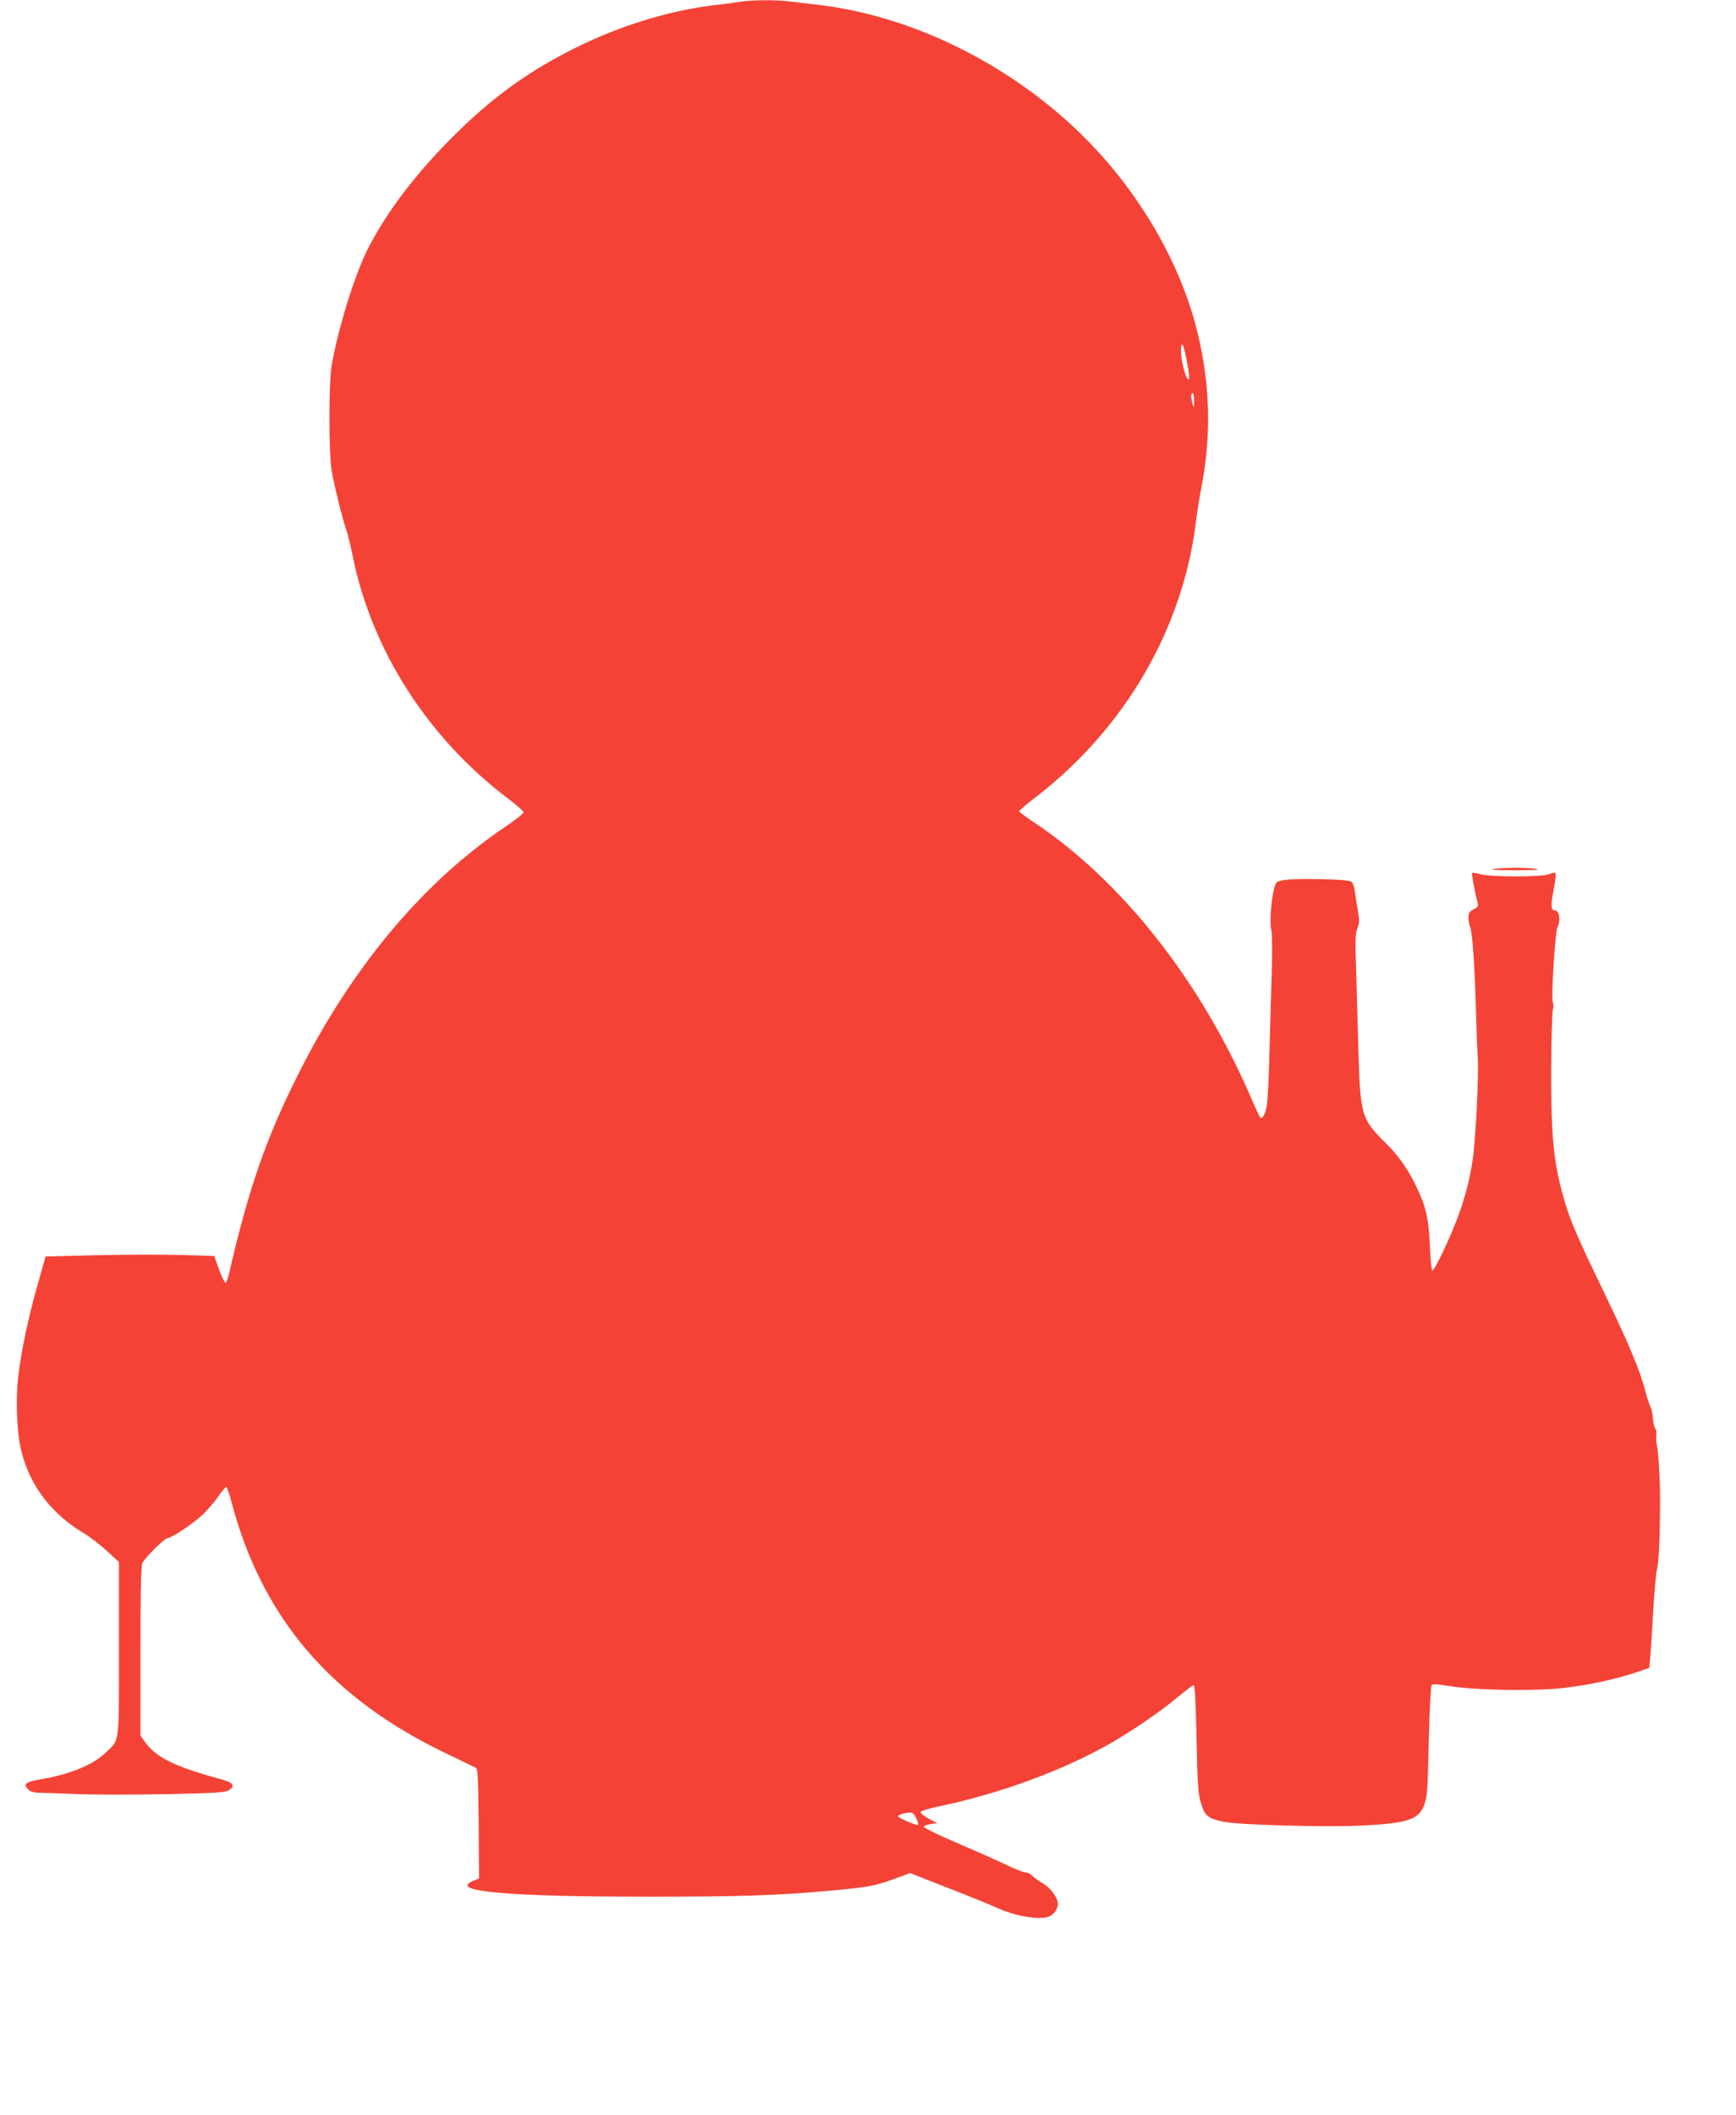 <?xml version="1.0" standalone="no"?>
<!DOCTYPE svg PUBLIC "-//W3C//DTD SVG 20010904//EN"
 "http://www.w3.org/TR/2001/REC-SVG-20010904/DTD/svg10.dtd">
<svg version="1.0" xmlns="http://www.w3.org/2000/svg"
 width="1051pt" height="1280pt" viewBox="0 0 1051 1280"
 preserveAspectRatio="xMidYMid meet">
<g transform="translate(0,1280) scale(0.1,-0.1)"
fill="#f44336" stroke="none">
<path d="M4485 12790 c-27 -5 -95 -14 -150 -20 -296 -34 -617 -136 -905 -287
-261 -136 -460 -284 -681 -503 -231 -230 -403 -456 -519 -680 -81 -158 -179
-473 -222 -710 -18 -102 -18 -538 0 -640 16 -92 65 -289 86 -349 9 -24 28
-100 42 -170 117 -574 458 -1102 947 -1470 48 -36 87 -71 87 -78 0 -7 -53 -48
-118 -92 -496 -336 -929 -855 -1251 -1502 -193 -386 -296 -685 -413 -1192 -7
-32 -17 -59 -23 -60 -5 -1 -23 35 -39 79 l-29 82 -191 6 c-105 3 -335 3 -510
-1 l-320 -8 -47 -166 c-57 -198 -104 -423 -120 -574 -15 -140 -6 -336 21 -441
52 -208 184 -380 381 -496 34 -20 95 -68 136 -105 l73 -67 0 -526 c0 -592 6
-545 -80 -628 -78 -75 -218 -132 -397 -162 -85 -14 -104 -29 -74 -59 15 -15
35 -21 69 -22 26 0 133 -4 237 -8 105 -4 347 -4 538 0 297 6 352 10 373 24 41
27 26 46 -51 67 -275 74 -393 132 -458 226 l-27 38 0 506 c0 335 4 516 11 535
11 29 134 153 153 153 22 0 149 84 207 137 33 31 79 83 100 115 22 32 44 58
48 58 5 0 18 -37 30 -82 185 -709 605 -1200 1311 -1535 85 -41 162 -78 170
-82 13 -7 15 -57 18 -339 l2 -332 -35 -14 c-153 -64 202 -96 1073 -96 529 0
781 8 1082 36 233 21 282 30 392 71 l98 36 237 -93 c131 -51 261 -104 288
-117 111 -51 259 -76 316 -53 36 15 60 58 52 91 -9 37 -48 85 -90 110 -21 12
-50 33 -65 47 -14 13 -31 21 -36 18 -5 -3 -65 20 -133 53 -68 32 -206 93 -307
136 -100 43 -181 83 -179 89 2 6 21 13 42 16 l39 5 -53 28 c-28 16 -50 34 -48
40 2 6 50 21 108 33 360 75 724 207 1013 366 133 73 328 205 431 292 50 41 95
76 101 76 8 0 13 -96 18 -327 6 -291 10 -335 28 -391 24 -74 39 -87 134 -108
91 -20 619 -34 849 -23 270 14 337 37 369 129 17 48 20 98 26 383 5 198 12
333 18 339 6 6 42 4 108 -7 151 -26 522 -32 695 -11 157 19 308 52 429 92 l85
29 6 70 c4 39 12 165 18 280 7 116 17 228 23 250 10 36 17 179 18 370 0 25 0
53 0 63 1 84 -10 275 -18 309 -5 23 -7 53 -5 67 3 14 0 32 -6 40 -6 7 -13 35
-14 62 -2 27 -9 58 -15 69 -6 11 -21 56 -32 100 -33 125 -101 286 -250 595
-187 386 -218 463 -266 655 -42 173 -55 354 -53 710 1 176 6 330 10 343 5 12
5 32 0 45 -11 29 14 428 28 455 21 39 11 102 -15 102 -25 0 -27 27 -8 125 10
52 15 98 11 101 -3 4 -21 0 -39 -7 -43 -18 -354 -18 -417 0 -23 7 -45 10 -48
7 -5 -5 15 -111 33 -183 5 -17 -1 -25 -25 -37 -26 -14 -31 -22 -31 -52 0 -19
5 -44 10 -54 13 -25 28 -230 35 -490 3 -113 8 -244 11 -291 8 -112 -12 -507
-31 -634 -20 -132 -55 -259 -109 -392 -52 -129 -123 -273 -135 -273 -4 0 -11
64 -14 143 -7 164 -22 238 -76 352 -53 114 -112 198 -195 280 -143 141 -151
166 -162 555 -3 118 -9 325 -13 459 -7 206 -6 249 6 281 13 32 14 49 4 107 -7
37 -15 89 -18 115 -3 26 -12 53 -20 60 -11 9 -66 14 -185 17 -169 3 -240 -2
-267 -18 -26 -16 -50 -229 -34 -292 5 -19 6 -135 2 -259 -4 -124 -10 -344 -14
-490 -3 -146 -11 -287 -16 -314 -10 -52 -27 -82 -40 -69 -4 4 -31 62 -59 128
-306 704 -781 1306 -1312 1659 -49 32 -88 62 -88 66 0 5 47 44 104 88 537 415
887 1017 966 1662 6 52 22 153 36 224 62 326 48 654 -41 981 -121 441 -399
882 -764 1213 -431 390 -980 648 -1511 712 -52 6 -128 15 -168 20 -85 12 -235
11 -307 0z m2699 -2169 c18 -95 20 -129 7 -115 -17 17 -41 117 -41 168 0 71
15 47 34 -53z m45 -248 c-1 -43 -2 -45 -9 -18 -11 44 -11 65 0 65 6 0 9 -21 9
-47z m-1682 -8578 c9 -19 14 -37 12 -40 -7 -7 -124 43 -122 52 2 9 38 21 71
22 16 1 27 -8 39 -34z"/>
<path d="M9040 7540 c-27 -4 26 -7 130 -7 118 0 160 2 130 8 -54 9 -197 9
-260 -1z"/>
</g>
</svg>
